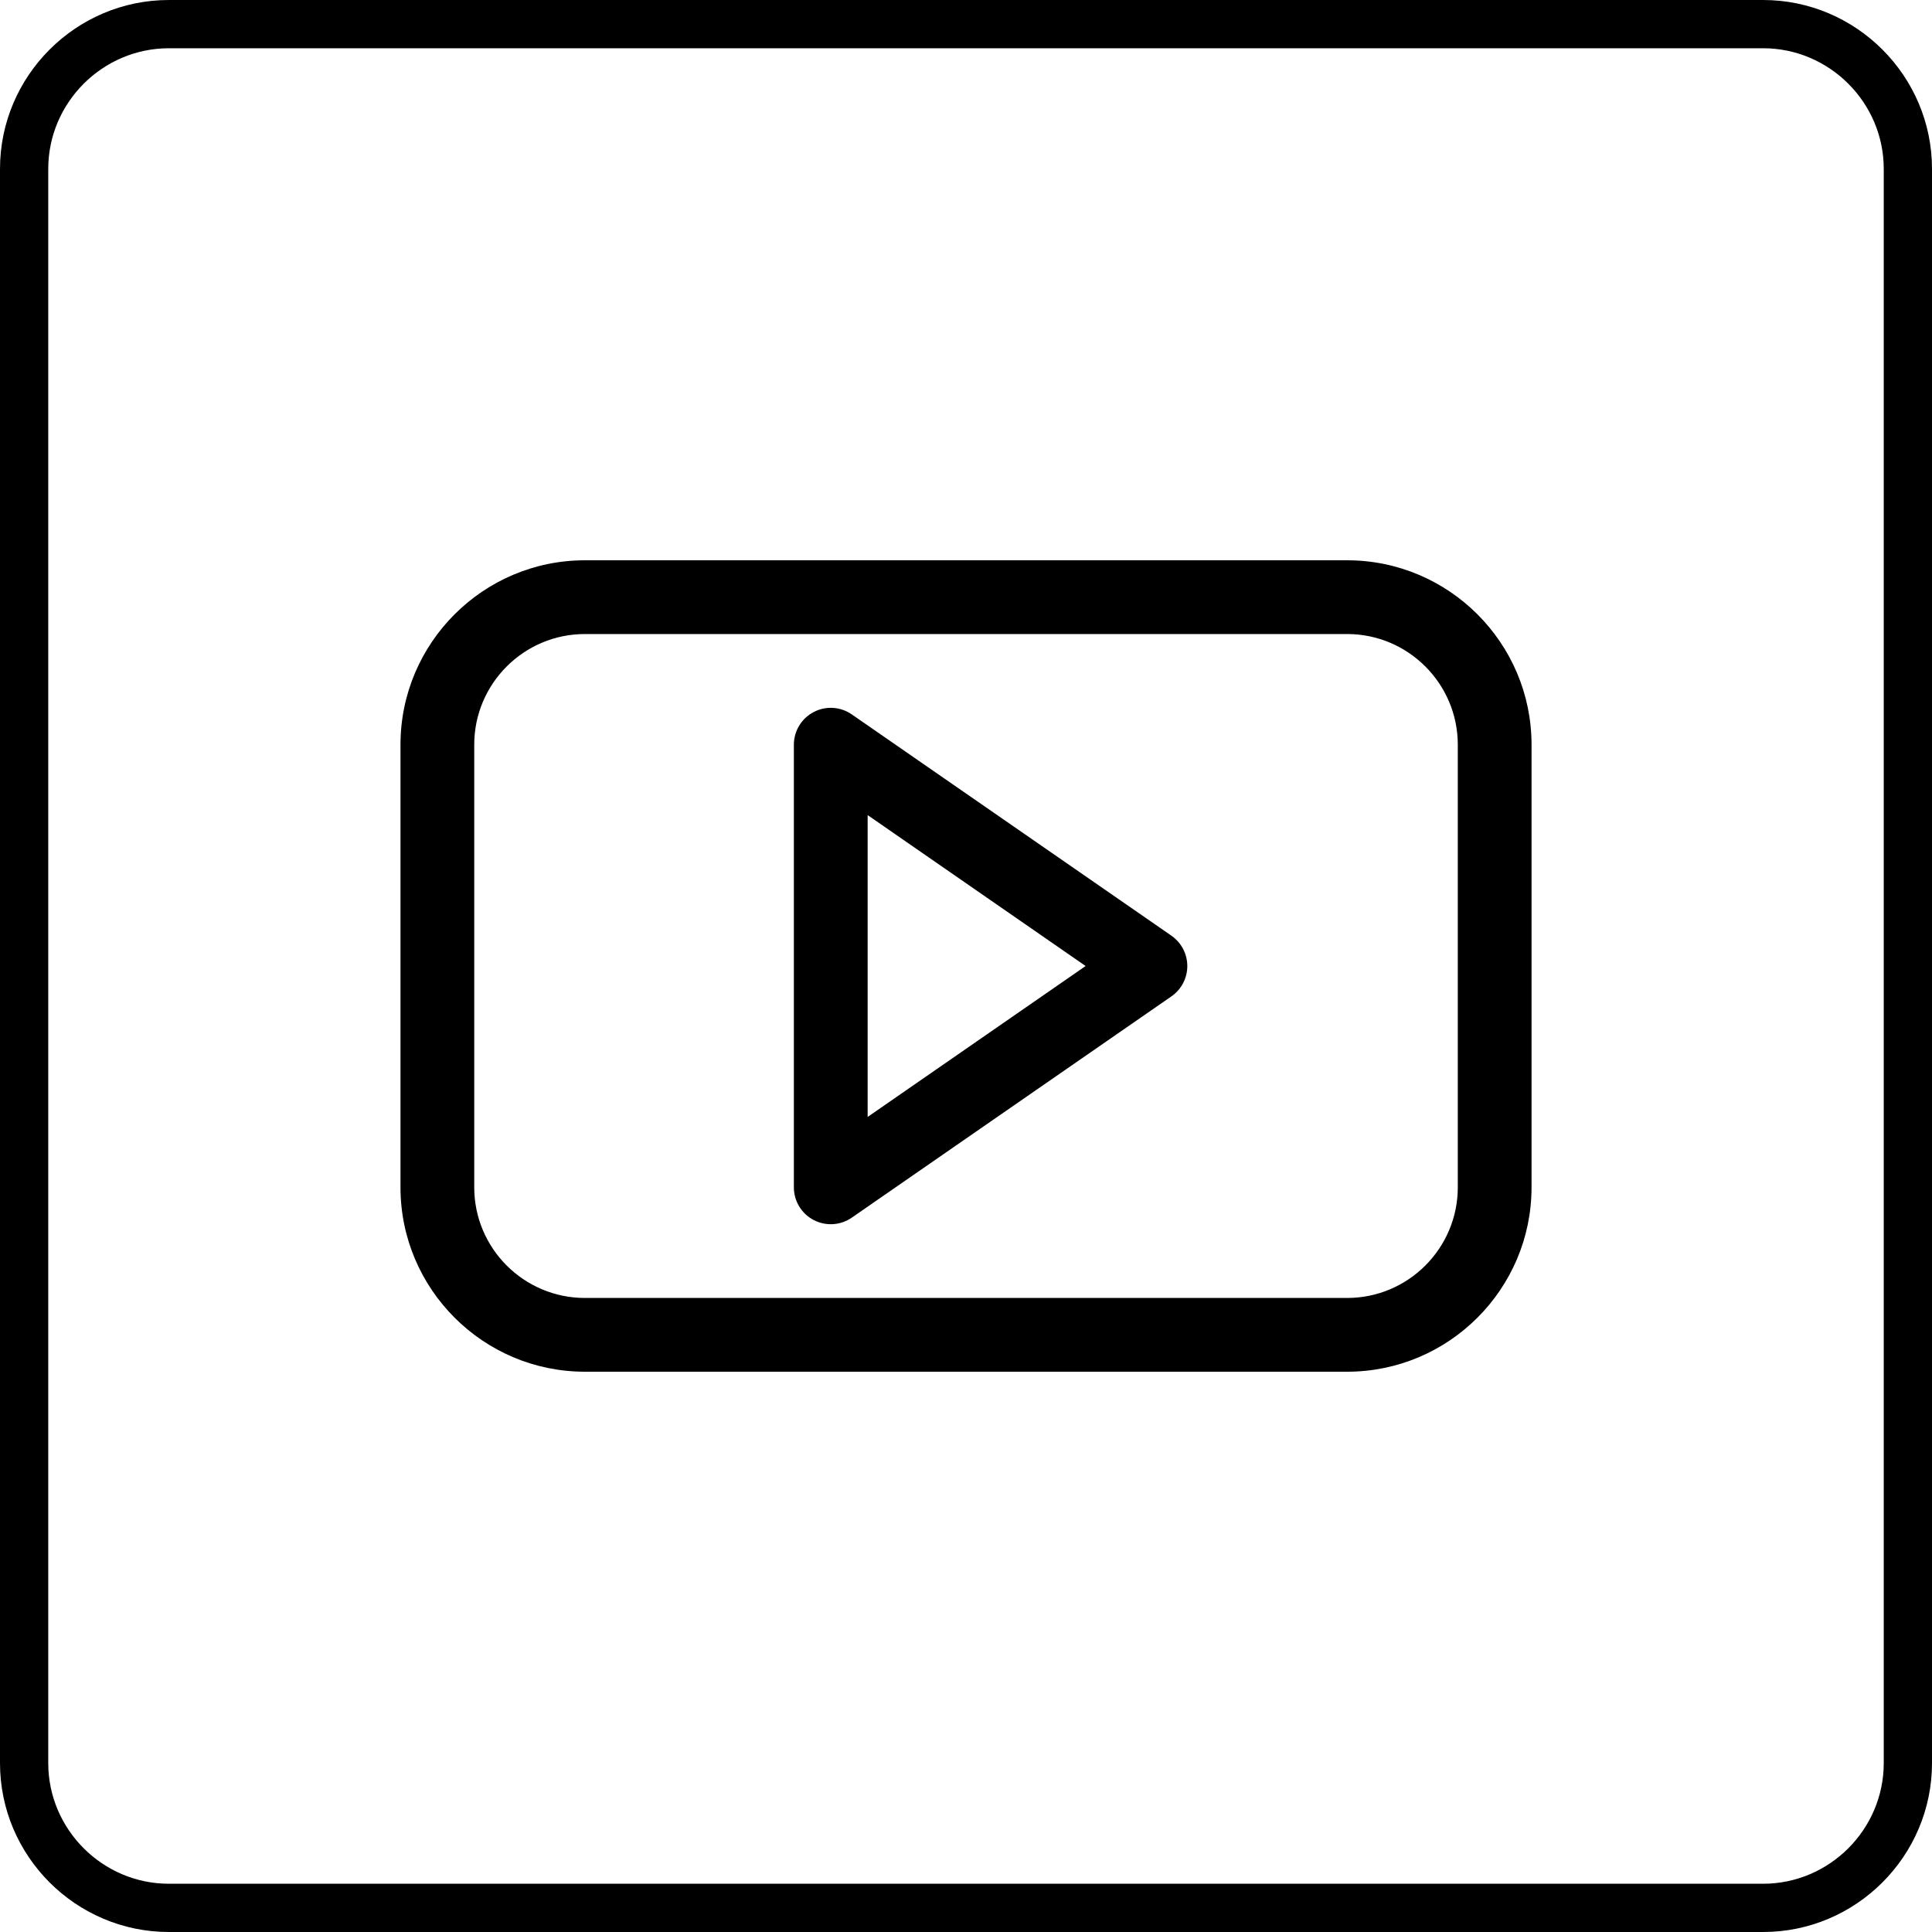 <?xml version="1.0" encoding="UTF-8"?> <svg xmlns="http://www.w3.org/2000/svg" xmlns:xlink="http://www.w3.org/1999/xlink" xmlns:xodm="http://www.corel.com/coreldraw/odm/2003" xml:space="preserve" width="80.088mm" height="80.088mm" version="1.1" style="shape-rendering:geometricPrecision; text-rendering:geometricPrecision; image-rendering:optimizeQuality; fill-rule:evenodd; clip-rule:evenodd" viewBox="0 0 611.41 611.41"> <defs> <style type="text/css"> .fil0 {fill:black;fill-rule:nonzero} </style> </defs> <g id="Layer_x0020_1">  <path class="fil0" d="M53.44 0l504.53 0c14.7,0 28.07,6.01 37.75,15.69 9.68,9.68 15.69,23.04 15.69,37.75l0 504.53c0,14.7 -6.01,28.07 -15.69,37.75 -9.68,9.68 -23.04,15.69 -37.75,15.69l-504.53 0c-14.7,0 -28.07,-6.01 -37.75,-15.69 -9.68,-9.68 -15.69,-23.04 -15.69,-37.75l0 -504.53c0,-14.7 6.01,-28.07 15.69,-37.75 9.68,-9.68 23.04,-15.69 37.75,-15.69zm504.53 15.27l-504.53 0c-10.49,0 -20.03,4.3 -26.95,11.22 -6.92,6.92 -11.22,16.46 -11.22,26.95l0 504.53c0,10.49 4.3,20.03 11.22,26.95 6.92,6.92 16.46,11.22 26.95,11.22l504.53 0c10.49,0 20.03,-4.3 26.95,-11.22 6.92,-6.92 11.22,-16.46 11.22,-26.95l0 -504.53c0,-10.49 -4.3,-20.03 -11.22,-26.95 -6.92,-6.92 -16.46,-11.22 -26.95,-11.22z"></path> <g id="_1924768934064"> <g> <g> <path class="fil0" d="M426.32 177.31l-241.22 0c-32.18,0 -58.36,26.18 -58.36,58.36l0 140.07c0,32.18 26.18,58.36 58.36,58.36l241.22 0c32.18,0 58.36,-26.18 58.36,-58.36l0 -140.07c0,-32.18 -26.18,-58.36 -58.36,-58.36zm35.02 198.43c0,19.31 -15.71,35.02 -35.02,35.02l-241.22 0c-19.31,0 -35.02,-15.71 -35.02,-35.02l0 -140.07c0,-19.31 15.71,-35.02 35.02,-35.02l241.22 0c19.31,0 35.02,15.71 35.02,35.02l0 140.07 0 0z"></path> </g> </g> <g> <g> <path class="fil0" d="M370.71 296.11l-101.16 -70.03c-3.57,-2.47 -8.22,-2.76 -12.06,-0.74 -3.85,2.02 -6.26,6 -6.26,10.34l0 140.07c0,4.34 2.41,8.32 6.26,10.34 3.84,2.01 8.49,1.73 12.06,-0.74l101.16 -70.03c3.15,-2.18 5.03,-5.77 5.03,-9.6 0,-3.83 -1.88,-7.42 -5.03,-9.6zm-96.13 57.35l0 -95.51 68.98 47.76 -68.98 47.76z"></path> </g> </g> </g> </g> </svg> 